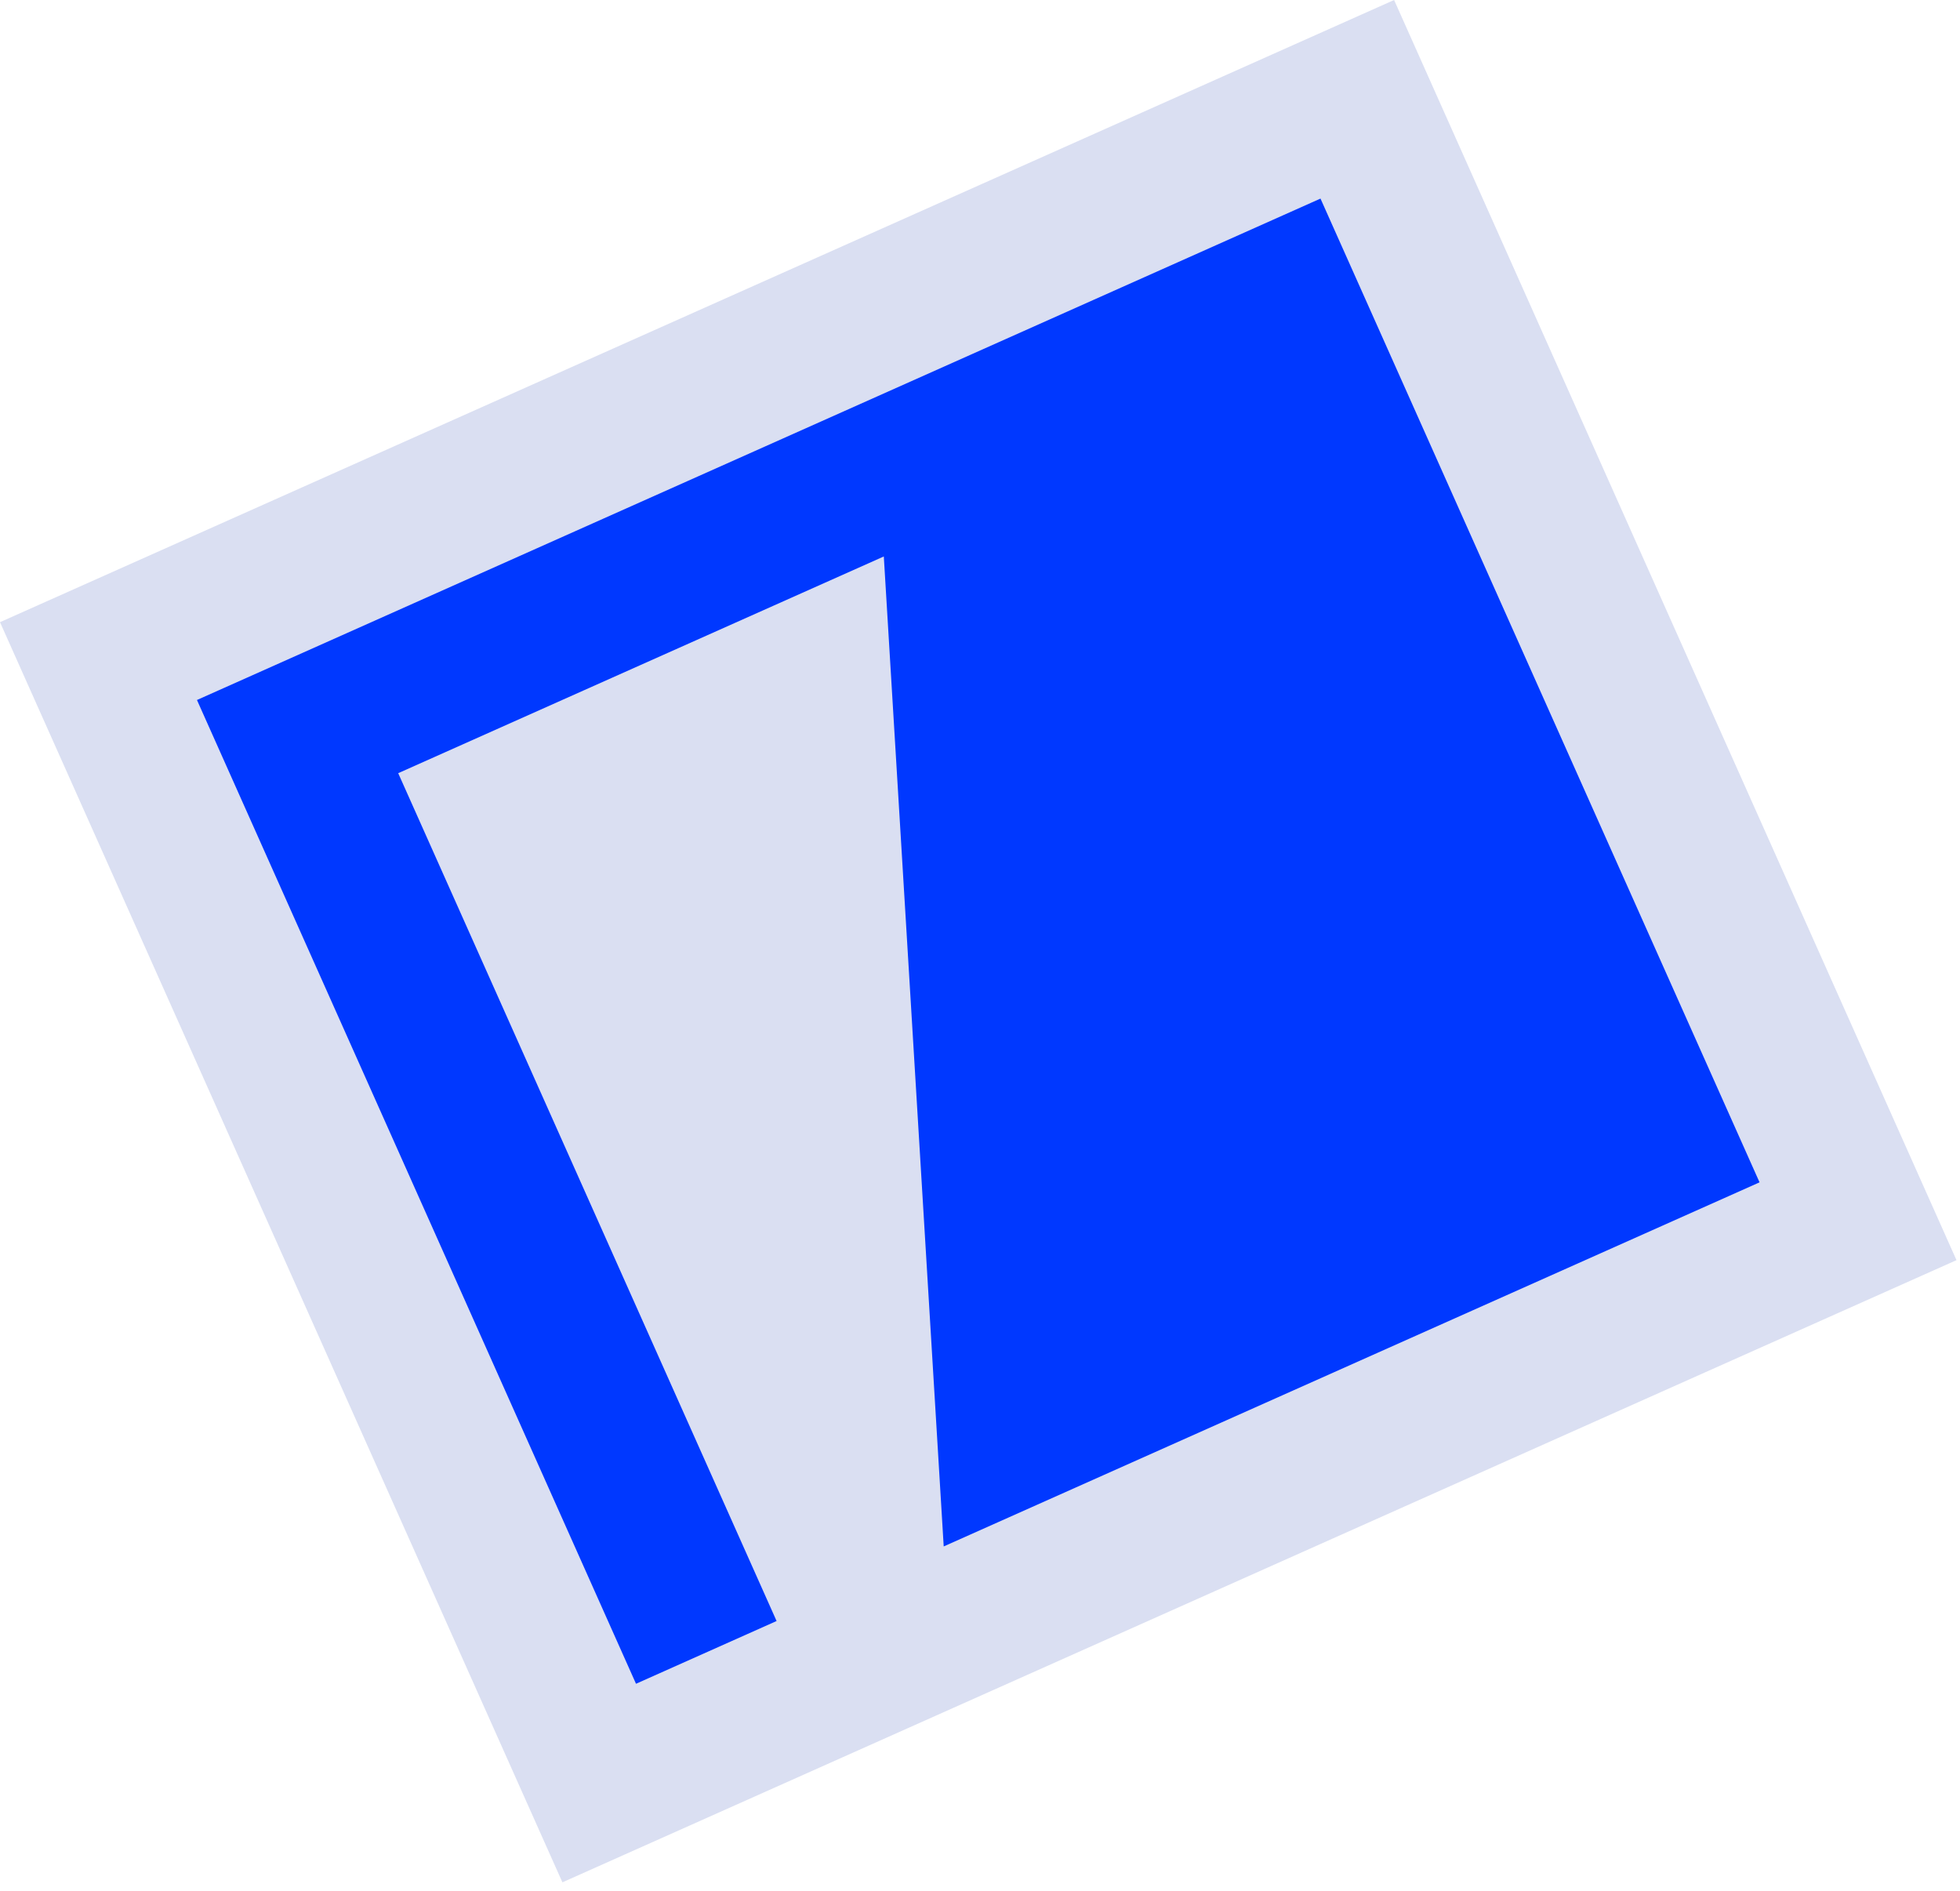 <?xml version="1.0" encoding="UTF-8"?> <svg xmlns="http://www.w3.org/2000/svg" width="114" height="110" viewBox="0 0 114 110" fill="none"> <g clip-path="url(#clip0_119_712)"> <path d="M81.086 1.99588e-05L0 36.188L32.711 109.483L113.796 73.295L81.086 1.99588e-05Z" fill="#DADFF2"></path> <path d="M76.804 11.55L89.573 40.16L102.341 68.769L54.889 89.946L51.405 32.366L23.161 44.971L45.169 94.284L36.992 97.934L11.456 40.714L76.804 11.55Z" fill="#0038FF"></path> </g> <defs> <clipPath id="clip0_119_712"> <rect width="88.794" height="80.263" fill="white" transform="translate(0 36.188) rotate(-24.051)"></rect> </clipPath> </defs> </svg> 